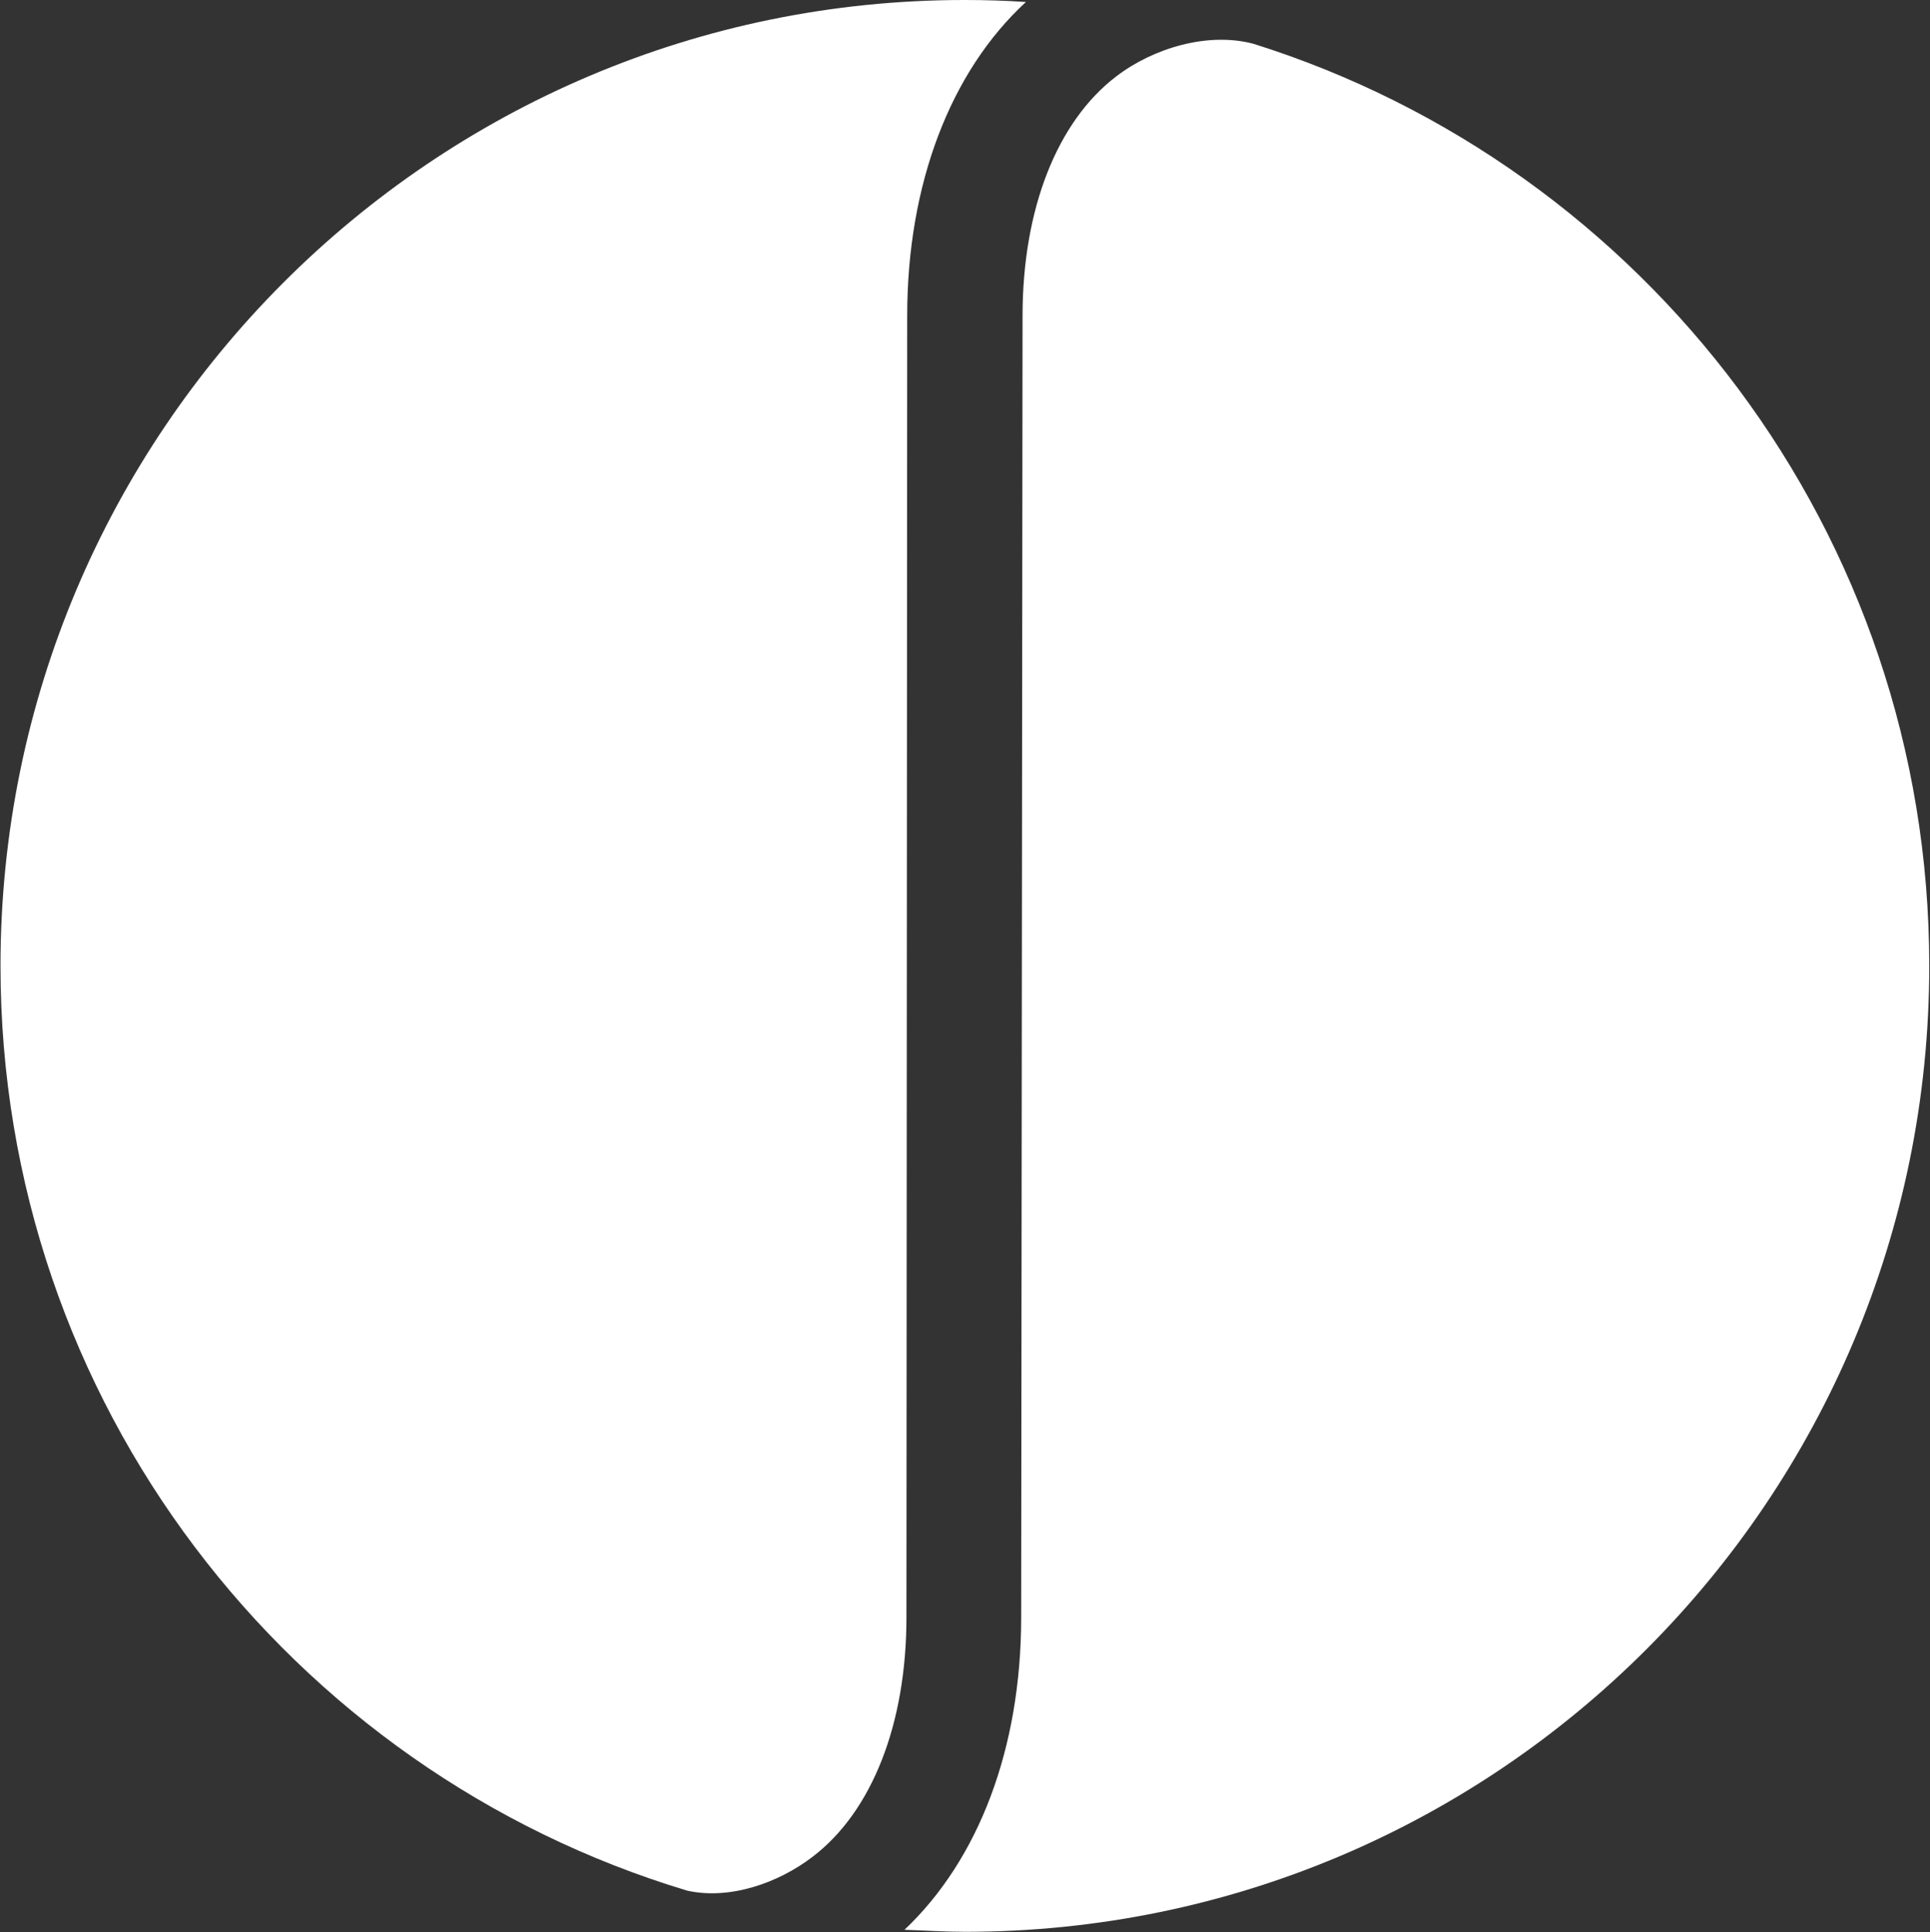 <svg version="1.2" xmlns="http://www.w3.org/2000/svg" viewBox="0 0 1546 1548" width="1546" height="1548">
	<rect x="0" y="0" width="1546" height="1548" fill="#333333" stroke="none"/>
	<title>CRNC_BIG</title>
	<style>
		.s0 { fill: #ffffff } 
	</style>
	<g>
		<path class="s0" d="m650.9 1487.6c47.6-36.2 75.2-106.5 75.2-191.9l0.6-1042.6c0-105.5 34.6-195.8 95.1-251.5-16.2-1.1-32.4-1.6-49.2-1.6-426.1 0-772.2 346.6-772.2 773.8 0 349.9 232 645.2 550 740.9 34 7.6 73-6 100.5-27.1z"/>
		<path class="s0" d="m1004.1 35.1c-36.3-9.7-80.1 3.3-109.8 26-47.6 36.2-75.2 106.5-75.2 192l-1.1 1042.6c0 104.9-34 194.1-93.5 250.4 16.2 0.5 31.9 1.6 48.7 1.6 426.6 0 772.2-346.7 772.2-773.9 0-346.6-227.7-640.2-541.3-738.7z"/>
	</g>
</svg>